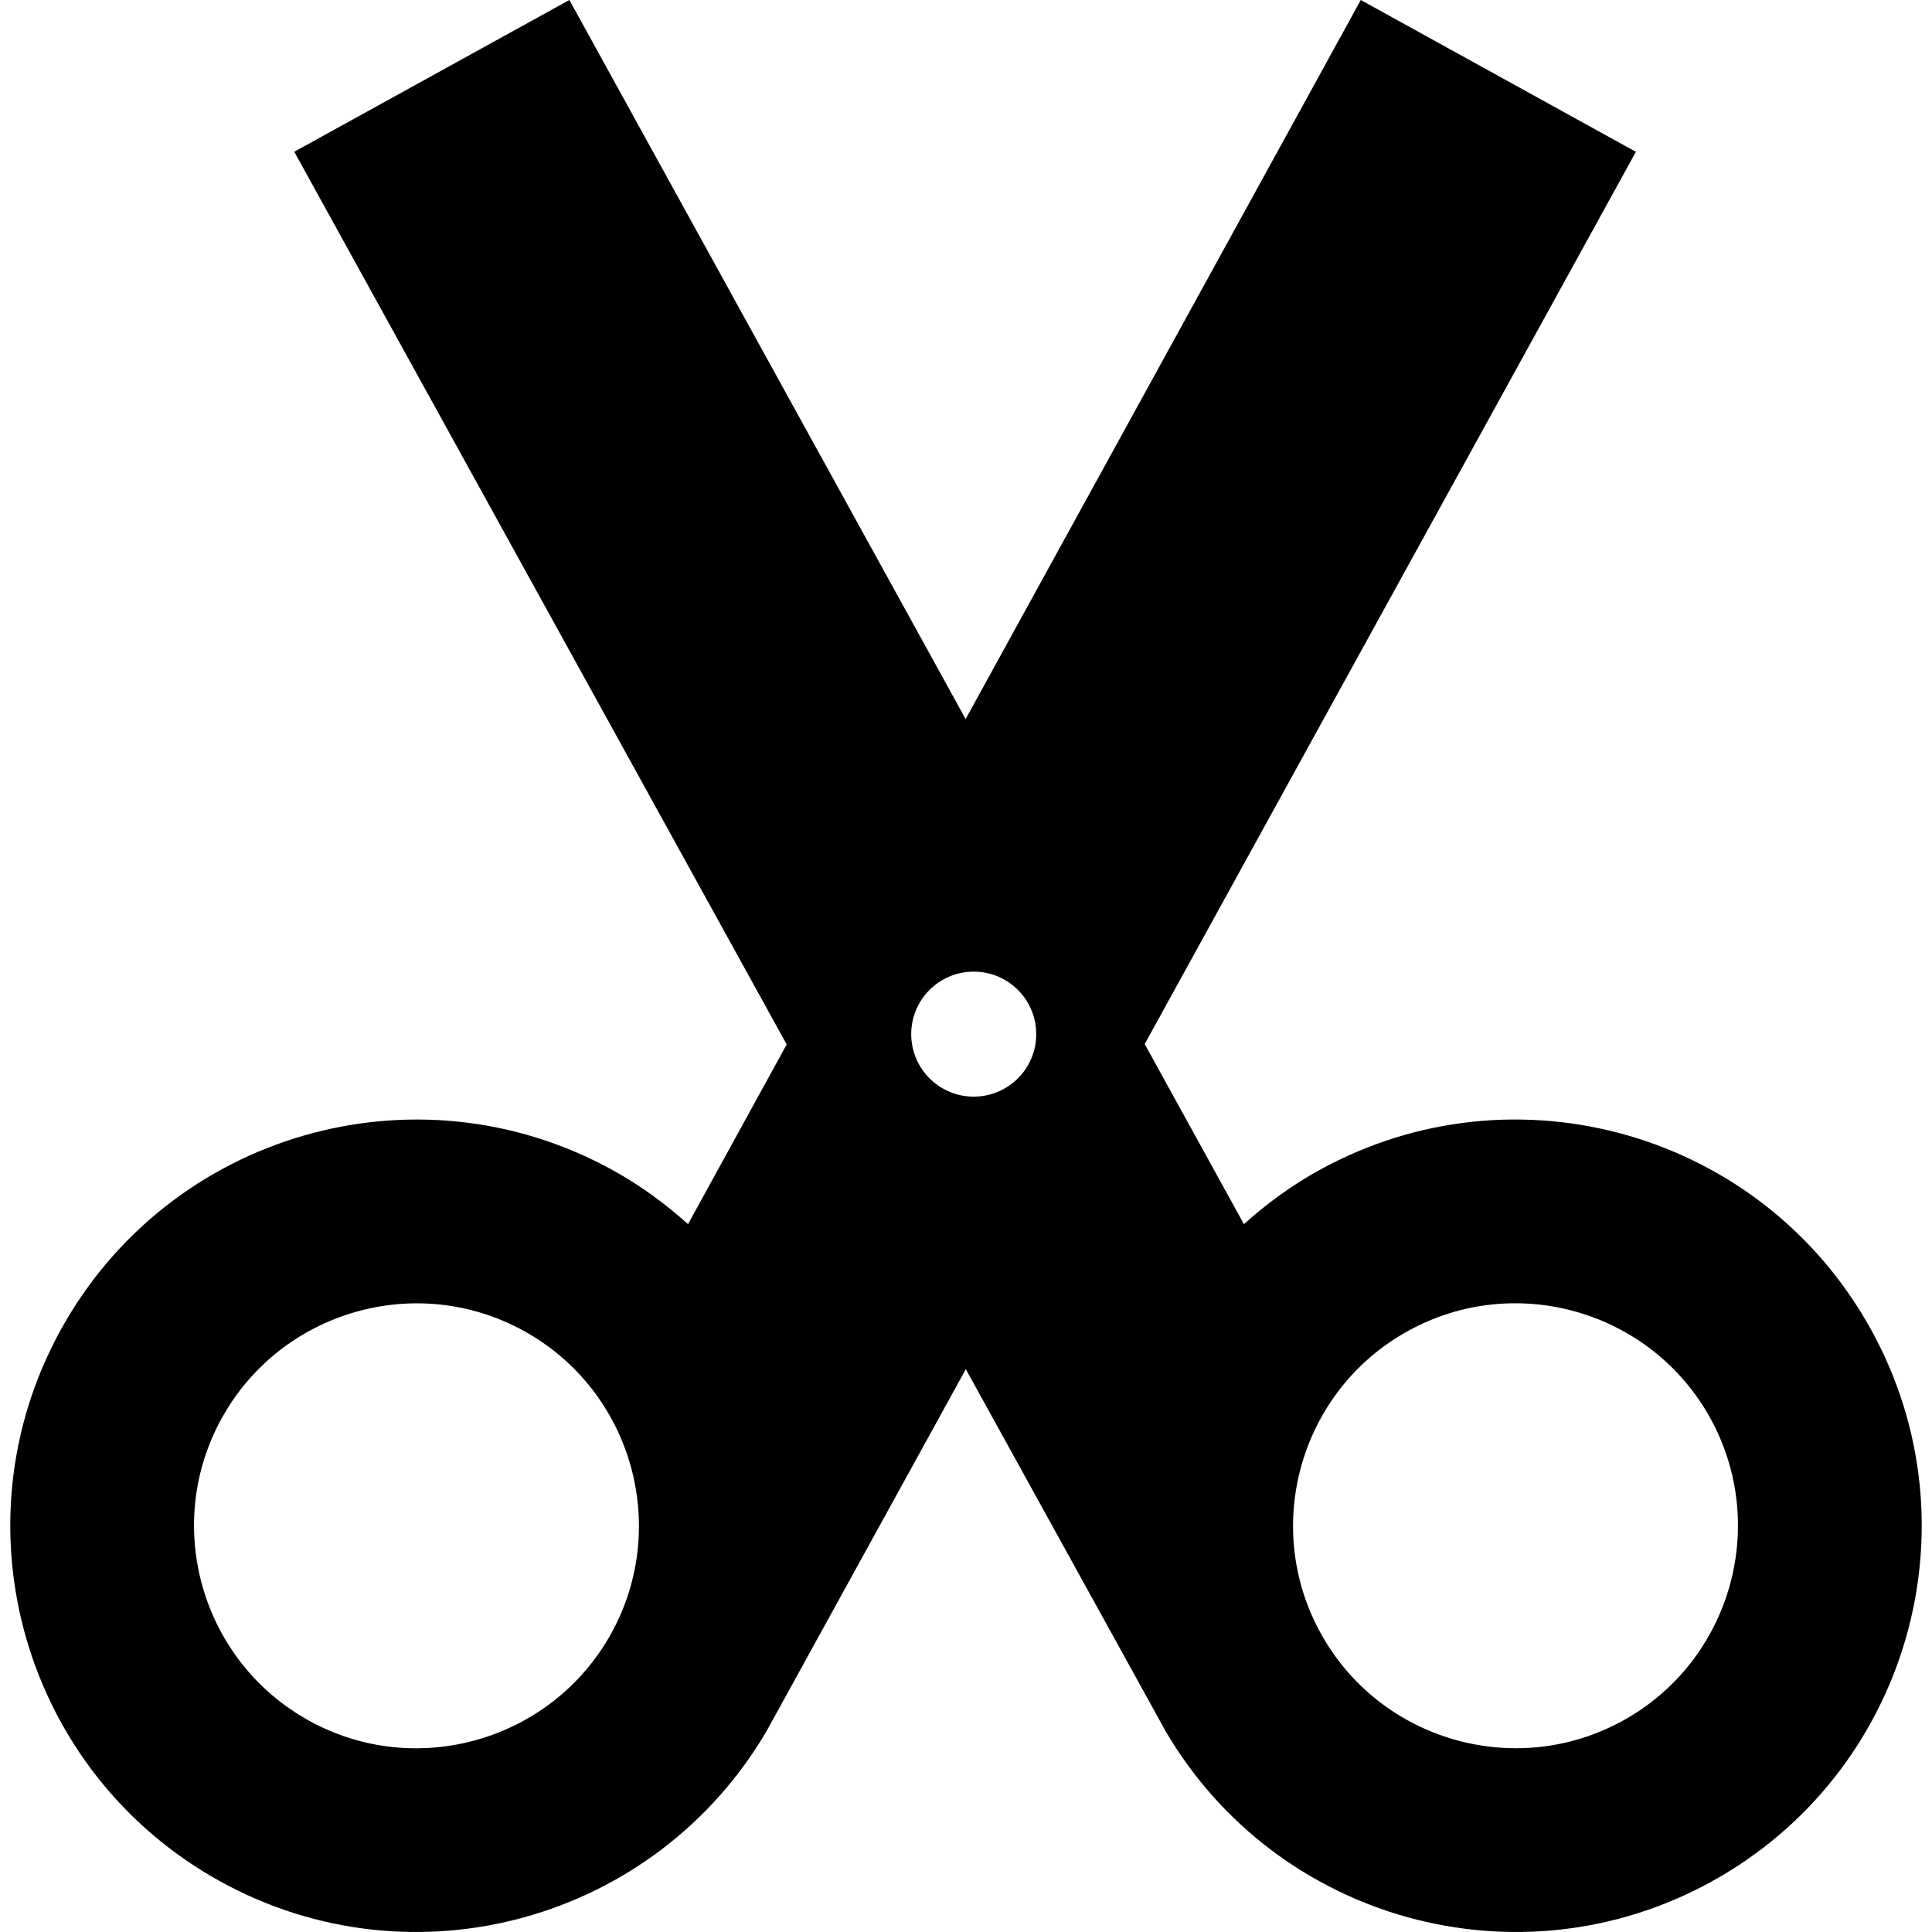 <?xml version="1.0" encoding="iso-8859-1"?>
<!-- Uploaded to: SVG Repo, www.svgrepo.com, Generator: SVG Repo Mixer Tools -->
<!DOCTYPE svg PUBLIC "-//W3C//DTD SVG 1.1//EN" "http://www.w3.org/Graphics/SVG/1.1/DTD/svg11.dtd">
<svg fill="#000000" version="1.1" id="Capa_1" xmlns="http://www.w3.org/2000/svg" xmlns:xlink="http://www.w3.org/1999/xlink" 
	 width="800px" height="800px" viewBox="0 0 31.56 31.56" xml:space="preserve"
	>
<g>
	<path d="M30.564,21.719c-1.771-3.209-5.805-4.375-9.014-2.604c-0.453,0.25-0.861,0.55-1.23,0.882l-1.621-2.942L26.723,2.48
		L22.229,0l-6.455,11.746L9.301,0L4.807,2.479l8.044,14.583l-1.612,2.935c-0.369-0.332-0.777-0.632-1.23-0.882
		c-3.209-1.771-7.243-0.604-9.014,2.604c-1.771,3.209-0.605,7.244,2.604,9.015c3.156,1.741,7.104,0.639,8.92-2.45l3.258-5.918
		l3.266,5.918c1.814,3.089,5.764,4.191,8.92,2.45C31.171,28.963,32.336,24.928,30.564,21.719z M9.986,26.68
		c-0.968,1.754-3.184,2.396-4.938,1.428c-1.755-0.969-2.395-3.186-1.427-4.938c0.969-1.756,3.185-2.396,4.938-1.428
		C10.314,22.711,10.954,24.926,9.986,26.68z M15.906,17.914c-0.563,0-1.021-0.457-1.021-1.021c0-0.563,0.457-1.021,1.021-1.021
		c0.564,0,1.021,0.457,1.021,1.021C16.928,17.457,16.47,17.914,15.906,17.914z M26.512,28.107c-1.755,0.968-3.972,0.326-4.938-1.428
		c-0.968-1.754-0.328-3.971,1.428-4.938c1.754-0.968,3.97-0.328,4.938,1.428C28.906,24.924,28.267,27.139,26.512,28.107z"/>
</g>
</svg>